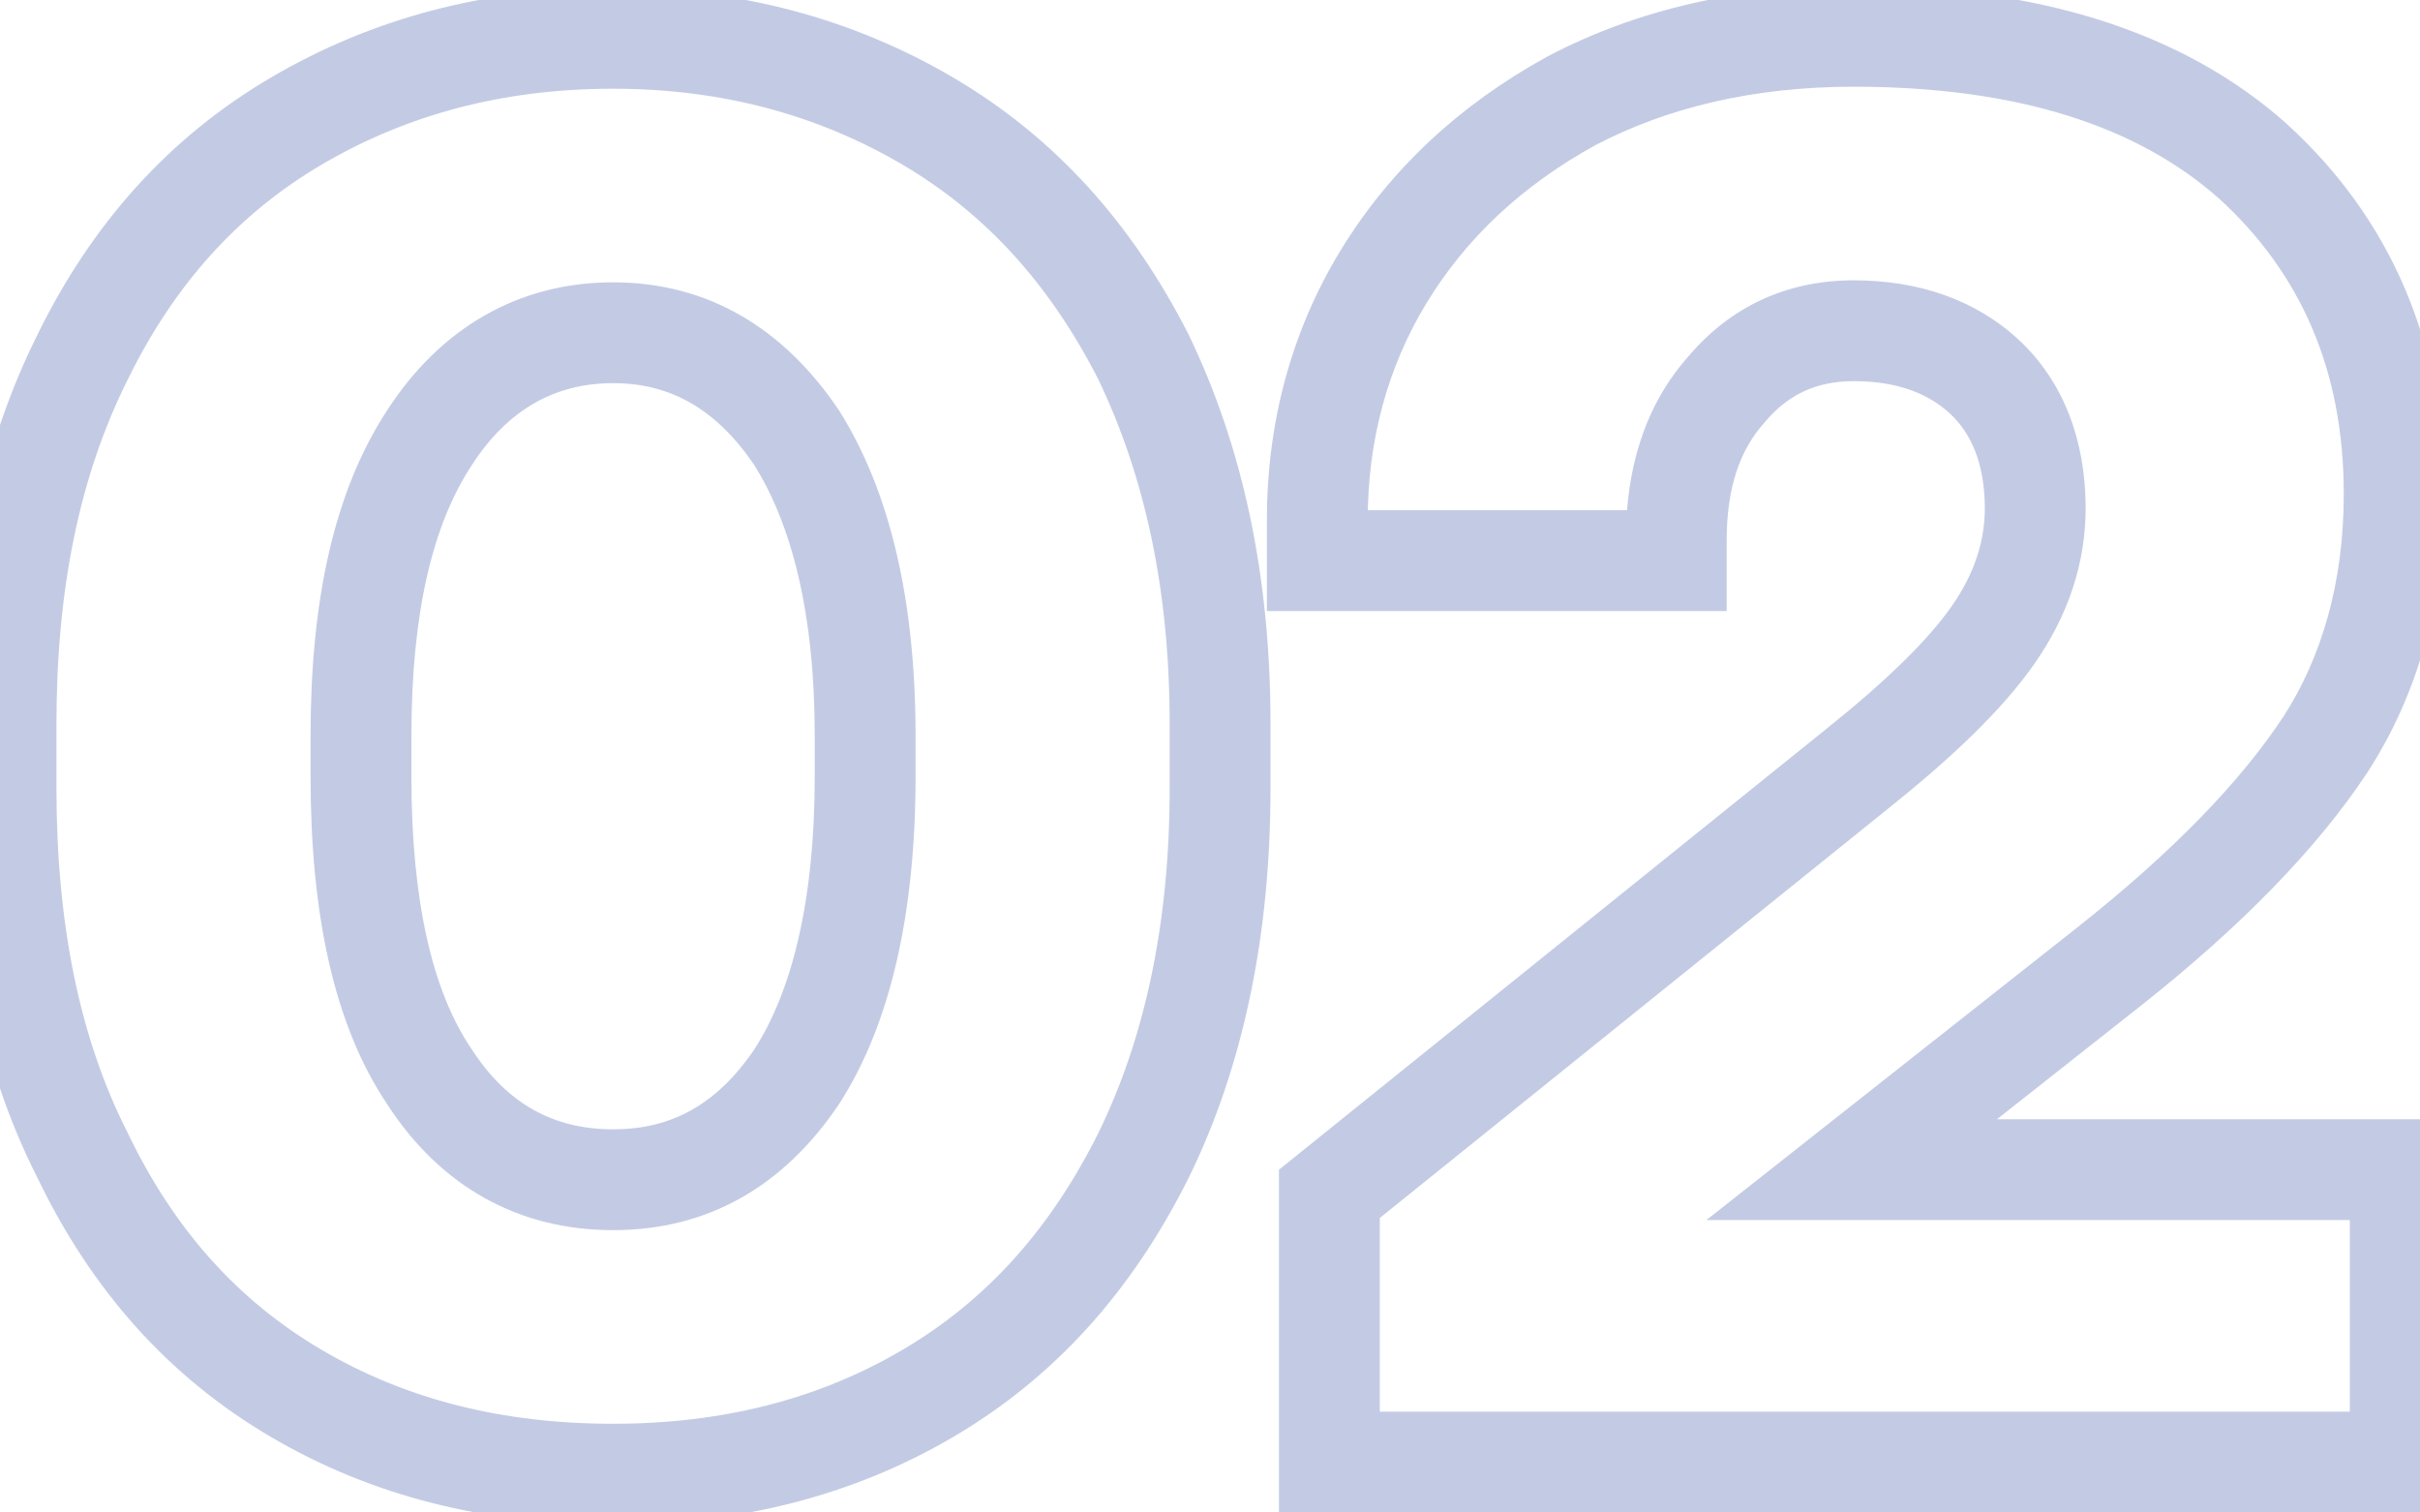 <svg width="48" height="30" viewBox="0 0 48 30" fill="none" xmlns="http://www.w3.org/2000/svg">
<mask id="path-1-outside-1_142_3506" maskUnits="userSpaceOnUse" x="-1" y="-1" width="50" height="32" fill="black">
<rect fill="white" x="-1" y="-1" width="50" height="32"/>
<path d="M0.12 14.36C0.12 11.56 0.6 9.16 1.64 7.08C2.64 5.04 4.04 3.48 5.88 2.4C7.72 1.32 9.8 0.76 12.16 0.76C14.48 0.76 16.56 1.32 18.4 2.4C20.24 3.48 21.64 5.04 22.68 7.08C23.68 9.16 24.2 11.56 24.2 14.36V15.64C24.2 18.44 23.68 20.88 22.68 22.92C21.64 25 20.24 26.56 18.4 27.64C16.56 28.72 14.48 29.24 12.16 29.24C9.8 29.24 7.72 28.72 5.88 27.64C4.04 26.56 2.64 25 1.64 22.92C0.6 20.88 0.12 18.44 0.12 15.64V14.36ZM15.8 8.68C14.88 7.32 13.68 6.6 12.16 6.6C10.64 6.6 9.4 7.32 8.52 8.68C7.6 10.08 7.16 12.04 7.16 14.6V15.4C7.16 18 7.6 20 8.52 21.36C9.4 22.72 10.64 23.4 12.16 23.4C13.68 23.4 14.88 22.72 15.8 21.36C16.68 20 17.16 18 17.16 15.4V14.6C17.16 12.04 16.68 10.08 15.8 8.68ZM36.848 15.24C38.048 14.28 38.968 13.4 39.528 12.6C40.088 11.8 40.368 10.96 40.368 10.08C40.368 8.96 40.008 8.08 39.368 7.48C38.728 6.88 37.848 6.56 36.768 6.56C35.728 6.56 34.888 6.96 34.248 7.72C33.568 8.48 33.248 9.48 33.248 10.72V11.12H26.128V10.32C26.128 8.56 26.568 6.92 27.448 5.48C28.328 4.04 29.568 2.88 31.168 2C32.768 1.16 34.648 0.72 36.768 0.72C40.208 0.72 42.848 1.56 44.688 3.2C46.528 4.88 47.488 7.08 47.488 9.8C47.488 11.72 47.008 13.4 46.128 14.76C45.208 16.16 43.768 17.64 41.848 19.16L36.728 23.2H47.608V29H26.368V23.68L36.848 15.24Z"/>
</mask>
<path d="M1.64 7.08L2.534 7.527L2.538 7.52L1.64 7.08ZM22.68 7.08L23.581 6.647L23.576 6.636L23.571 6.626L22.68 7.08ZM22.68 22.92L23.575 23.367L23.578 23.36L22.68 22.92ZM18.4 27.64L18.906 28.502L18.4 27.64ZM5.88 27.64L5.374 28.502L5.88 27.64ZM1.64 22.92L2.541 22.487L2.536 22.476L2.531 22.466L1.64 22.92ZM15.8 8.68L16.647 8.148L16.638 8.134L16.628 8.12L15.8 8.68ZM8.52 8.68L9.356 9.229L9.36 9.223L8.52 8.68ZM8.52 21.36L9.36 20.817L9.354 20.808L9.348 20.8L8.52 21.36ZM15.8 21.36L16.628 21.92L16.634 21.912L16.64 21.903L15.8 21.36ZM1.12 14.36C1.12 11.675 1.58 9.436 2.534 7.527L0.746 6.633C-0.38 8.884 -0.88 11.445 -0.88 14.36H1.12ZM2.538 7.52C3.46 5.64 4.731 4.234 6.386 3.262L5.374 1.538C3.349 2.726 1.82 4.44 0.742 6.64L2.538 7.52ZM6.386 3.262C8.063 2.278 9.967 1.76 12.16 1.76V-0.24C9.633 -0.24 7.377 0.362 5.374 1.538L6.386 3.262ZM12.16 1.76C14.312 1.76 16.215 2.277 17.894 3.262L18.906 1.538C16.905 0.363 14.648 -0.24 12.16 -0.24V1.76ZM17.894 3.262C19.549 4.234 20.825 5.642 21.789 7.534L23.571 6.626C22.456 4.438 20.931 2.726 18.906 1.538L17.894 3.262ZM21.779 7.513C22.704 9.439 23.2 11.687 23.2 14.36H25.2C25.2 11.433 24.656 8.881 23.581 6.647L21.779 7.513ZM23.2 14.36V15.64H25.2V14.36H23.2ZM23.2 15.64C23.2 18.317 22.703 20.602 21.782 22.48L23.578 23.36C24.657 21.159 25.2 18.562 25.2 15.64H23.2ZM21.786 22.473C20.822 24.401 19.548 25.807 17.894 26.778L18.906 28.502C20.932 27.313 22.459 25.599 23.574 23.367L21.786 22.473ZM17.894 26.778C16.226 27.757 14.325 28.24 12.16 28.24V30.24C14.635 30.24 16.894 29.683 18.906 28.502L17.894 26.778ZM12.16 28.24C9.954 28.24 8.053 27.756 6.386 26.778L5.374 28.502C7.387 29.684 9.646 30.24 12.16 30.24V28.24ZM6.386 26.778C4.732 25.807 3.463 24.403 2.541 22.487L0.739 23.353C1.817 25.597 3.348 27.313 5.374 28.502L6.386 26.778ZM2.531 22.466C1.582 20.604 1.12 18.33 1.12 15.64H-0.88C-0.88 18.55 -0.382 21.156 0.749 23.374L2.531 22.466ZM1.12 15.64V14.36H-0.88V15.64H1.12ZM16.628 8.12C15.554 6.532 14.065 5.6 12.16 5.6V7.6C13.295 7.6 14.206 8.108 14.972 9.24L16.628 8.12ZM12.16 5.6C10.267 5.6 8.726 6.521 7.68 8.137L9.36 9.223C10.074 8.119 11.013 7.6 12.16 7.6V5.6ZM7.684 8.131C6.612 9.762 6.16 11.947 6.16 14.6H8.16C8.16 12.133 8.588 10.398 9.356 9.229L7.684 8.131ZM6.16 14.6V15.4H8.16V14.6H6.16ZM6.16 15.4C6.16 18.082 6.608 20.319 7.692 21.92L9.348 20.8C8.592 19.681 8.16 17.918 8.16 15.4H6.16ZM7.68 21.903C8.736 23.535 10.285 24.4 12.16 24.4V22.4C10.995 22.4 10.064 21.905 9.36 20.817L7.68 21.903ZM12.16 24.4C14.047 24.4 15.543 23.525 16.628 21.92L14.972 20.8C14.217 21.915 13.313 22.4 12.16 22.4V24.4ZM16.64 21.903C17.665 20.319 18.16 18.101 18.16 15.4H16.16C16.16 17.899 15.695 19.681 14.96 20.817L16.64 21.903ZM18.16 15.4V14.6H16.16V15.4H18.16ZM18.16 14.6C18.16 11.929 17.661 9.762 16.647 8.148L14.953 9.212C15.699 10.398 16.16 12.151 16.16 14.6H18.16ZM36.848 15.24L36.223 14.459L36.221 14.461L36.848 15.24ZM39.528 12.6L38.709 12.027L39.528 12.6ZM39.368 7.48L40.052 6.75V6.75L39.368 7.48ZM34.248 7.72L34.993 8.387L35.003 8.376L35.013 8.364L34.248 7.72ZM33.248 11.12V12.12H34.248V11.12H33.248ZM26.128 11.12H25.128V12.12H26.128V11.12ZM27.448 5.48L28.301 6.001V6.001L27.448 5.48ZM31.168 2L30.703 1.115L30.695 1.119L30.686 1.124L31.168 2ZM44.688 3.2L45.362 2.461L45.353 2.453L44.688 3.2ZM46.128 14.76L46.964 15.309L46.968 15.303L46.128 14.76ZM41.848 19.16L42.468 19.945L42.469 19.944L41.848 19.16ZM36.728 23.2L36.109 22.415L33.846 24.2H36.728V23.2ZM47.608 23.2H48.608V22.2H47.608V23.2ZM47.608 29V30H48.608V29H47.608ZM26.368 29H25.368V30H26.368V29ZM26.368 23.68L25.741 22.901L25.368 23.201V23.68H26.368ZM37.473 16.021C38.695 15.043 39.704 14.092 40.347 13.174L38.709 12.027C38.232 12.708 37.401 13.517 36.223 14.459L37.473 16.021ZM40.347 13.174C41.011 12.225 41.368 11.188 41.368 10.08H39.368C39.368 10.732 39.165 11.375 38.709 12.027L40.347 13.174ZM41.368 10.08C41.368 8.738 40.931 7.574 40.052 6.75L38.684 8.21C39.086 8.586 39.368 9.182 39.368 10.08H41.368ZM40.052 6.75C39.192 5.945 38.051 5.56 36.768 5.56V7.56C37.645 7.56 38.264 7.815 38.684 8.21L40.052 6.75ZM36.768 5.56C35.434 5.56 34.314 6.089 33.483 7.076L35.013 8.364C35.462 7.831 36.022 7.56 36.768 7.56V5.56ZM33.503 7.053C32.617 8.043 32.248 9.304 32.248 10.72H34.248C34.248 9.656 34.519 8.917 34.993 8.387L33.503 7.053ZM32.248 10.72V11.12H34.248V10.72H32.248ZM33.248 10.12H26.128V12.12H33.248V10.12ZM27.128 11.12V10.32H25.128V11.12H27.128ZM27.128 10.32C27.128 8.731 27.524 7.274 28.301 6.001L26.595 4.959C25.612 6.566 25.128 8.389 25.128 10.32H27.128ZM28.301 6.001C29.083 4.722 30.19 3.679 31.65 2.876L30.686 1.124C28.947 2.081 27.573 3.358 26.595 4.959L28.301 6.001ZM31.633 2.885C33.071 2.13 34.788 1.72 36.768 1.72V-0.28C34.508 -0.28 32.465 0.19 30.703 1.115L31.633 2.885ZM36.768 1.72C40.054 1.72 42.424 2.522 44.023 3.947L45.353 2.453C43.272 0.598 40.362 -0.28 36.768 -0.28V1.72ZM44.014 3.938C45.634 5.418 46.488 7.344 46.488 9.8H48.488C48.488 6.816 47.422 4.342 45.362 2.462L44.014 3.938ZM46.488 9.8C46.488 11.551 46.051 13.038 45.289 14.217L46.968 15.303C47.965 13.762 48.488 11.889 48.488 9.8H46.488ZM45.292 14.211C44.452 15.491 43.099 16.894 41.227 18.376L42.469 19.944C44.437 18.386 45.965 16.829 46.964 15.309L45.292 14.211ZM41.229 18.375L36.109 22.415L37.348 23.985L42.468 19.945L41.229 18.375ZM36.728 24.2H47.608V22.2H36.728V24.2ZM46.608 23.2V29H48.608V23.2H46.608ZM47.608 28H26.368V30H47.608V28ZM27.368 29V23.68H25.368V29H27.368ZM26.995 24.459L37.475 16.019L36.221 14.461L25.741 22.901L26.995 24.459Z" fill="#C3CBE4" mask="url(#path-1-outside-1_142_3506)"/>
</svg>
